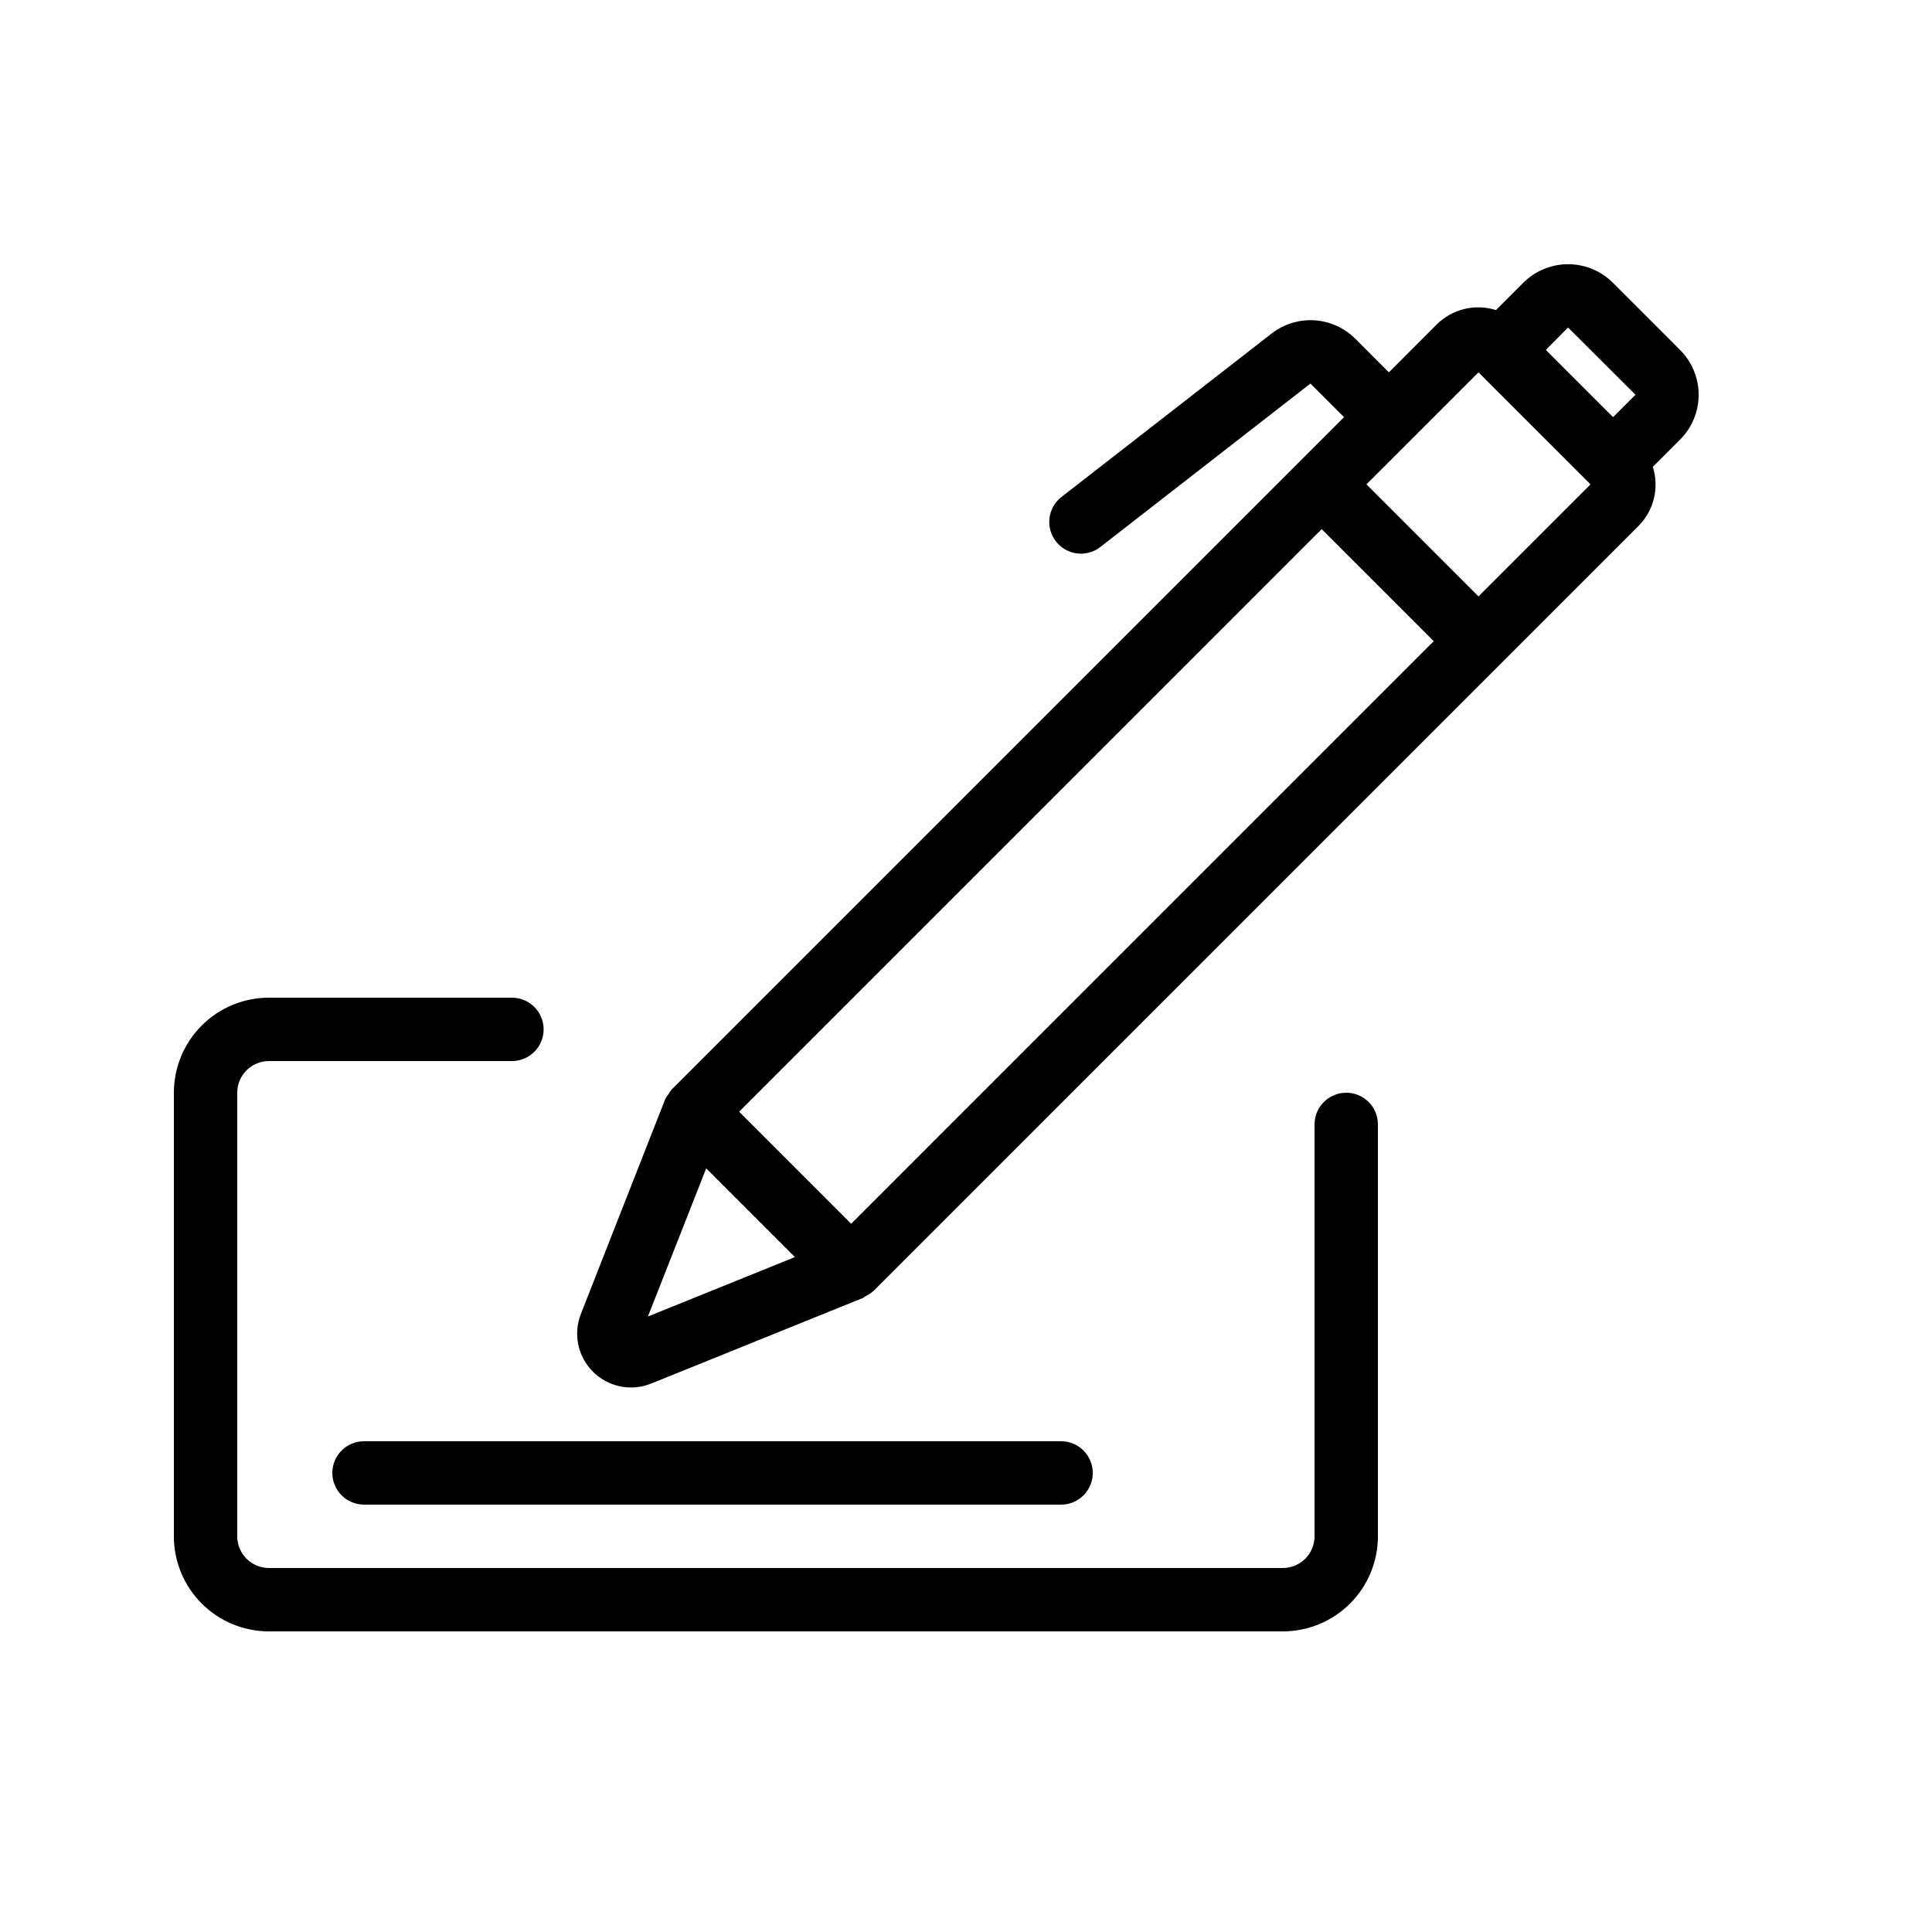<?xml version="1.0" encoding="UTF-8"?>
<!-- Uploaded to: SVG Repo, www.svgrepo.com, Generator: SVG Repo Mixer Tools -->
<svg fill="#000000" width="800px" height="800px" version="1.1" viewBox="144 144 512 512" xmlns="http://www.w3.org/2000/svg">
 <path d="m509.16 441.98v109.16c0 6.684-2.652 13.09-7.379 17.812-4.723 4.727-11.129 7.379-17.812 7.379h-268.7c-6.684 0-13.09-2.652-17.812-7.379-4.727-4.723-7.379-11.129-7.379-17.812v-117.55c0-6.68 2.652-13.09 7.379-17.812 4.723-4.723 11.129-7.379 17.812-7.379h64.402c4.637 0 8.398 3.762 8.398 8.398s-3.762 8.395-8.398 8.395h-64.402c-4.637 0-8.398 3.762-8.398 8.398v117.55c0 2.227 0.887 4.363 2.461 5.938s3.711 2.461 5.938 2.461h268.7c2.231 0 4.363-0.887 5.938-2.461 1.578-1.574 2.461-3.711 2.461-5.938v-109.16c0-4.641 3.758-8.398 8.398-8.398 4.637 0 8.395 3.758 8.395 8.398zm-277.09 92.363c0 2.227 0.883 4.363 2.457 5.938 1.578 1.574 3.711 2.461 5.938 2.461h184.73c4.641 0 8.398-3.762 8.398-8.398 0-4.637-3.758-8.398-8.398-8.398h-184.73c-4.637 0-8.395 3.762-8.395 8.398zm357.18-273.86-7.238 7.238c0.859 2.707 0.961 5.598 0.293 8.359-0.668 2.762-2.078 5.285-4.078 7.301l-202.72 202.72c-0.613 0.551-1.301 1.008-2.047 1.359-0.238 0.18-0.484 0.344-0.738 0.496l-56.199 22.723-0.004-0.004c-5.293 2.117-11.336 0.879-15.371-3.148-4.039-4.023-5.293-10.066-3.191-15.363l22.234-56.629v-0.059c0.273-0.555 0.609-1.074 1-1.555 0.246-0.426 0.527-0.836 0.84-1.219l178.15-178.15-8.902-8.902-55.789 43.395h0.004c-3.664 2.746-8.855 2.051-11.664-1.566-2.812-3.617-2.207-8.82 1.359-11.691l55.797-43.395c3.234-2.516 7.273-3.762 11.359-3.508 4.086 0.258 7.941 1.996 10.836 4.894l8.891 8.891 12.703-12.715c2.019-2 4.547-3.41 7.309-4.074 2.762-0.668 5.652-0.562 8.363 0.297l7.238-7.238c3.148-3.148 7.422-4.922 11.875-4.922 4.457 0 8.727 1.773 11.879 4.922l17.809 17.816v0.004c3.144 3.148 4.91 7.414 4.91 11.863 0 4.449-1.766 8.715-4.91 11.863zm-35.586-23.754 17.82 17.82 5.938-5.938-17.879-17.82zm-213.79 201.89 29.691 29.691 154.38-154.39-29.691-29.691zm14.789 38.523-23.512-23.512-15.449 39.258zm210.84-204.78-29.691-29.684-17.801 17.801-11.891 11.883 29.691 29.691z"/>
</svg>